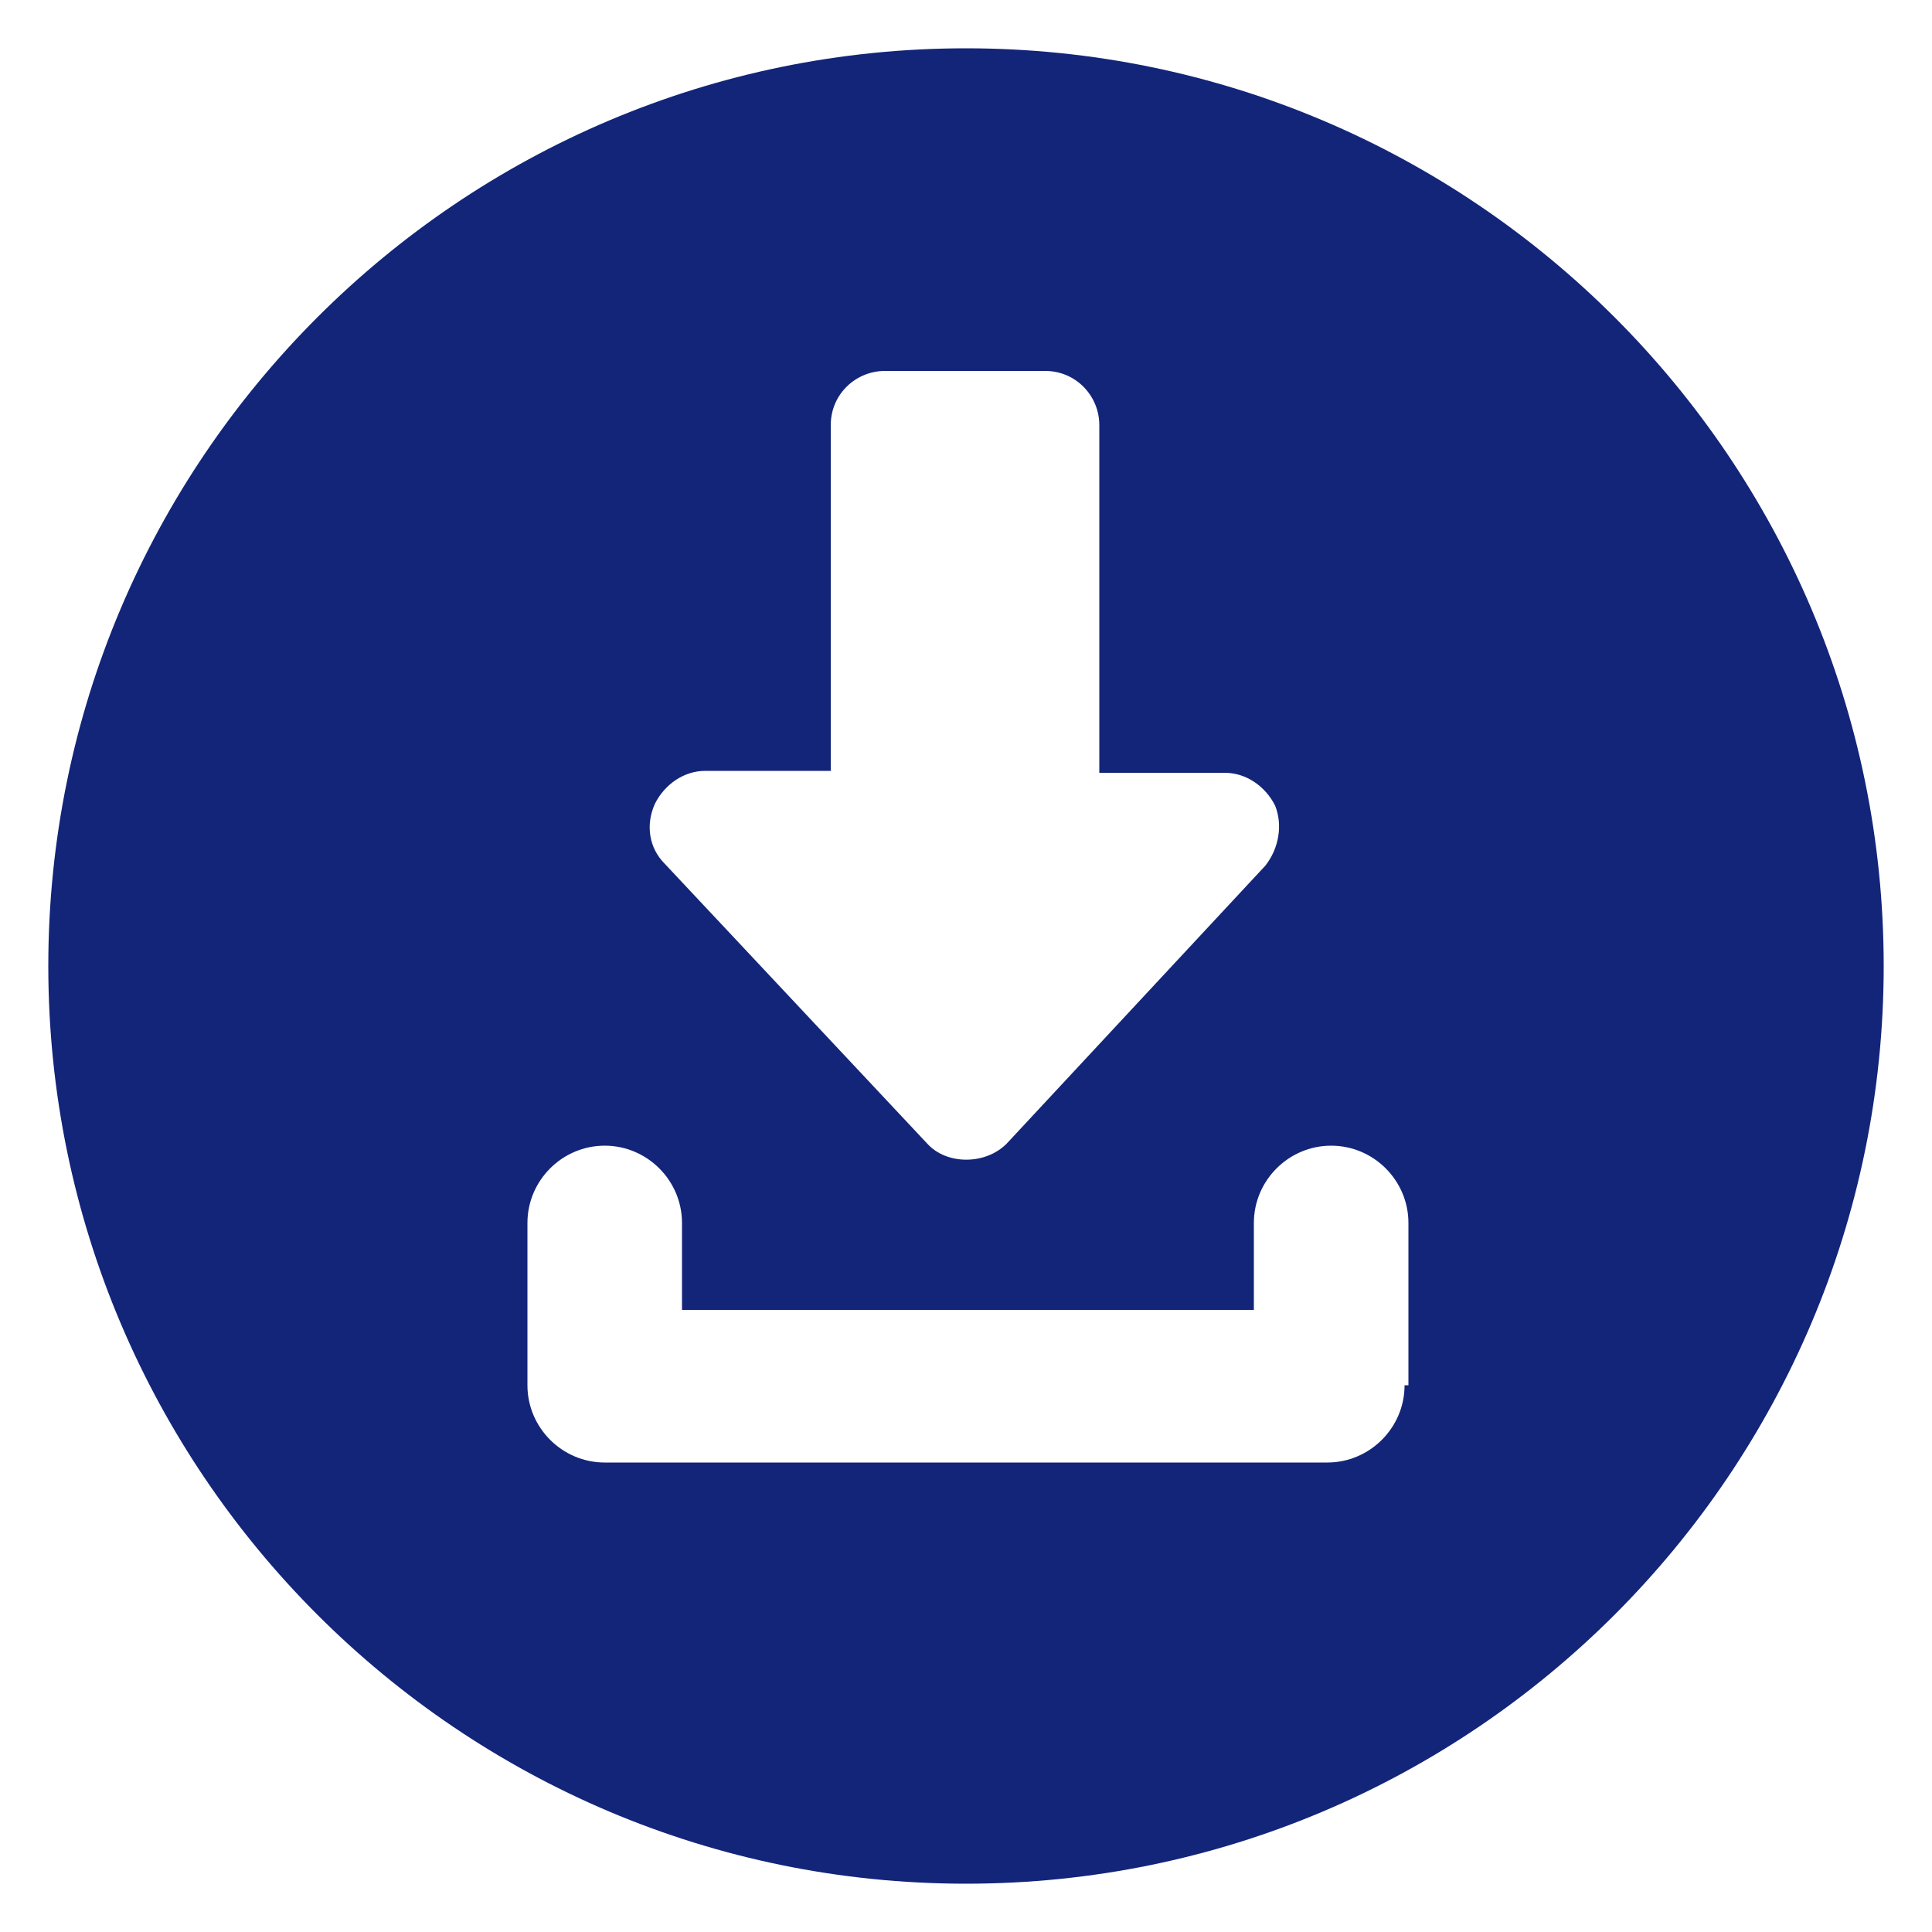 <svg id="SvgjsSvg1011" width="288" height="288" xmlns="http://www.w3.org/2000/svg" version="1.1" xmlns:xlink="http://www.w3.org/1999/xlink" xmlns:svgjs="http://svgjs.com/svgjs"><defs id="SvgjsDefs1012"></defs><g id="SvgjsG1013"><svg xmlns="http://www.w3.org/2000/svg" enable-background="new 0 0 100 100" viewBox="0 0 100 100" width="288" height="288"><switch><g><path d="M5273.1,2400.1v-2c0-2.8-5-4-9.7-4s-9.7,1.3-9.7,4v2c0,1.8,0.7,3.6,2,4.9l5,4.9c0.3,0.3,0.4,0.6,0.4,1v6.4				c0,0.4,0.2,0.7,0.6,0.8l2.9,0.9c0.5,0.1,1-0.2,1-0.8v-7.2c0-0.4,0.2-0.7,0.4-1l5.1-5C5272.4,2403.7,5273.1,2401.9,5273.1,2400.1z
				 M5263.4,2400c-4.8,0-7.4-1.3-7.5-1.8v0c0.1-0.5,2.7-1.8,7.5-1.8c4.8,0,7.3,1.3,7.5,1.8C5270.7,2398.7,5268.2,2400,5263.4,2400z" fill="#132579" class="color000 svgShape"></path><path d="M5268.4 2410.3c-.6 0-1 .4-1 1 0 .6.4 1 1 1h4.3c.6 0 1-.4 1-1 0-.6-.4-1-1-1H5268.4zM5272.7 2413.7h-4.3c-.6 0-1 .4-1 1 0 .6.4 1 1 1h4.3c.6 0 1-.4 1-1C5273.7 2414.1 5273.3 2413.7 5272.7 2413.7zM5272.7 2417h-4.3c-.6 0-1 .4-1 1 0 .6.4 1 1 1h4.3c.6 0 1-.4 1-1C5273.7 2417.5 5273.3 2417 5272.7 2417zM50 2.5C23.8 2.5 2.5 23.8 2.5 50c0 26.2 21.3 47.5 47.5 47.5S97.5 76.2 97.5 50C97.5 23.8 76.2 2.5 50 2.5zM33.9 41.6c.5-1 1.5-1.7 2.6-1.7H43V22c0-1.6 1.3-2.8 2.8-2.8h8.3c1.6 0 2.8 1.3 2.8 2.8v18h6.5c1.1 0 2.1.7 2.6 1.7.4 1 .2 2.2-.5 3.1L52.1 59.2c-1.1 1.1-3.1 1.1-4.1 0L34.4 44.7C33.6 43.9 33.4 42.7 33.9 41.6zM72.7 71.7c0 2.2-1.8 4-4 4H31.3c-2.2 0-4-1.8-4-4v-8.4c0-2.2 1.8-4 4-4 2.2 0 4 1.8 4 4v4.5h29.6v-4.5c0-2.2 1.8-4 4-4s4 1.8 4 4V71.7z" fill="#132579" class="color000 svgShape"></path></g></switch></svg></g></svg>